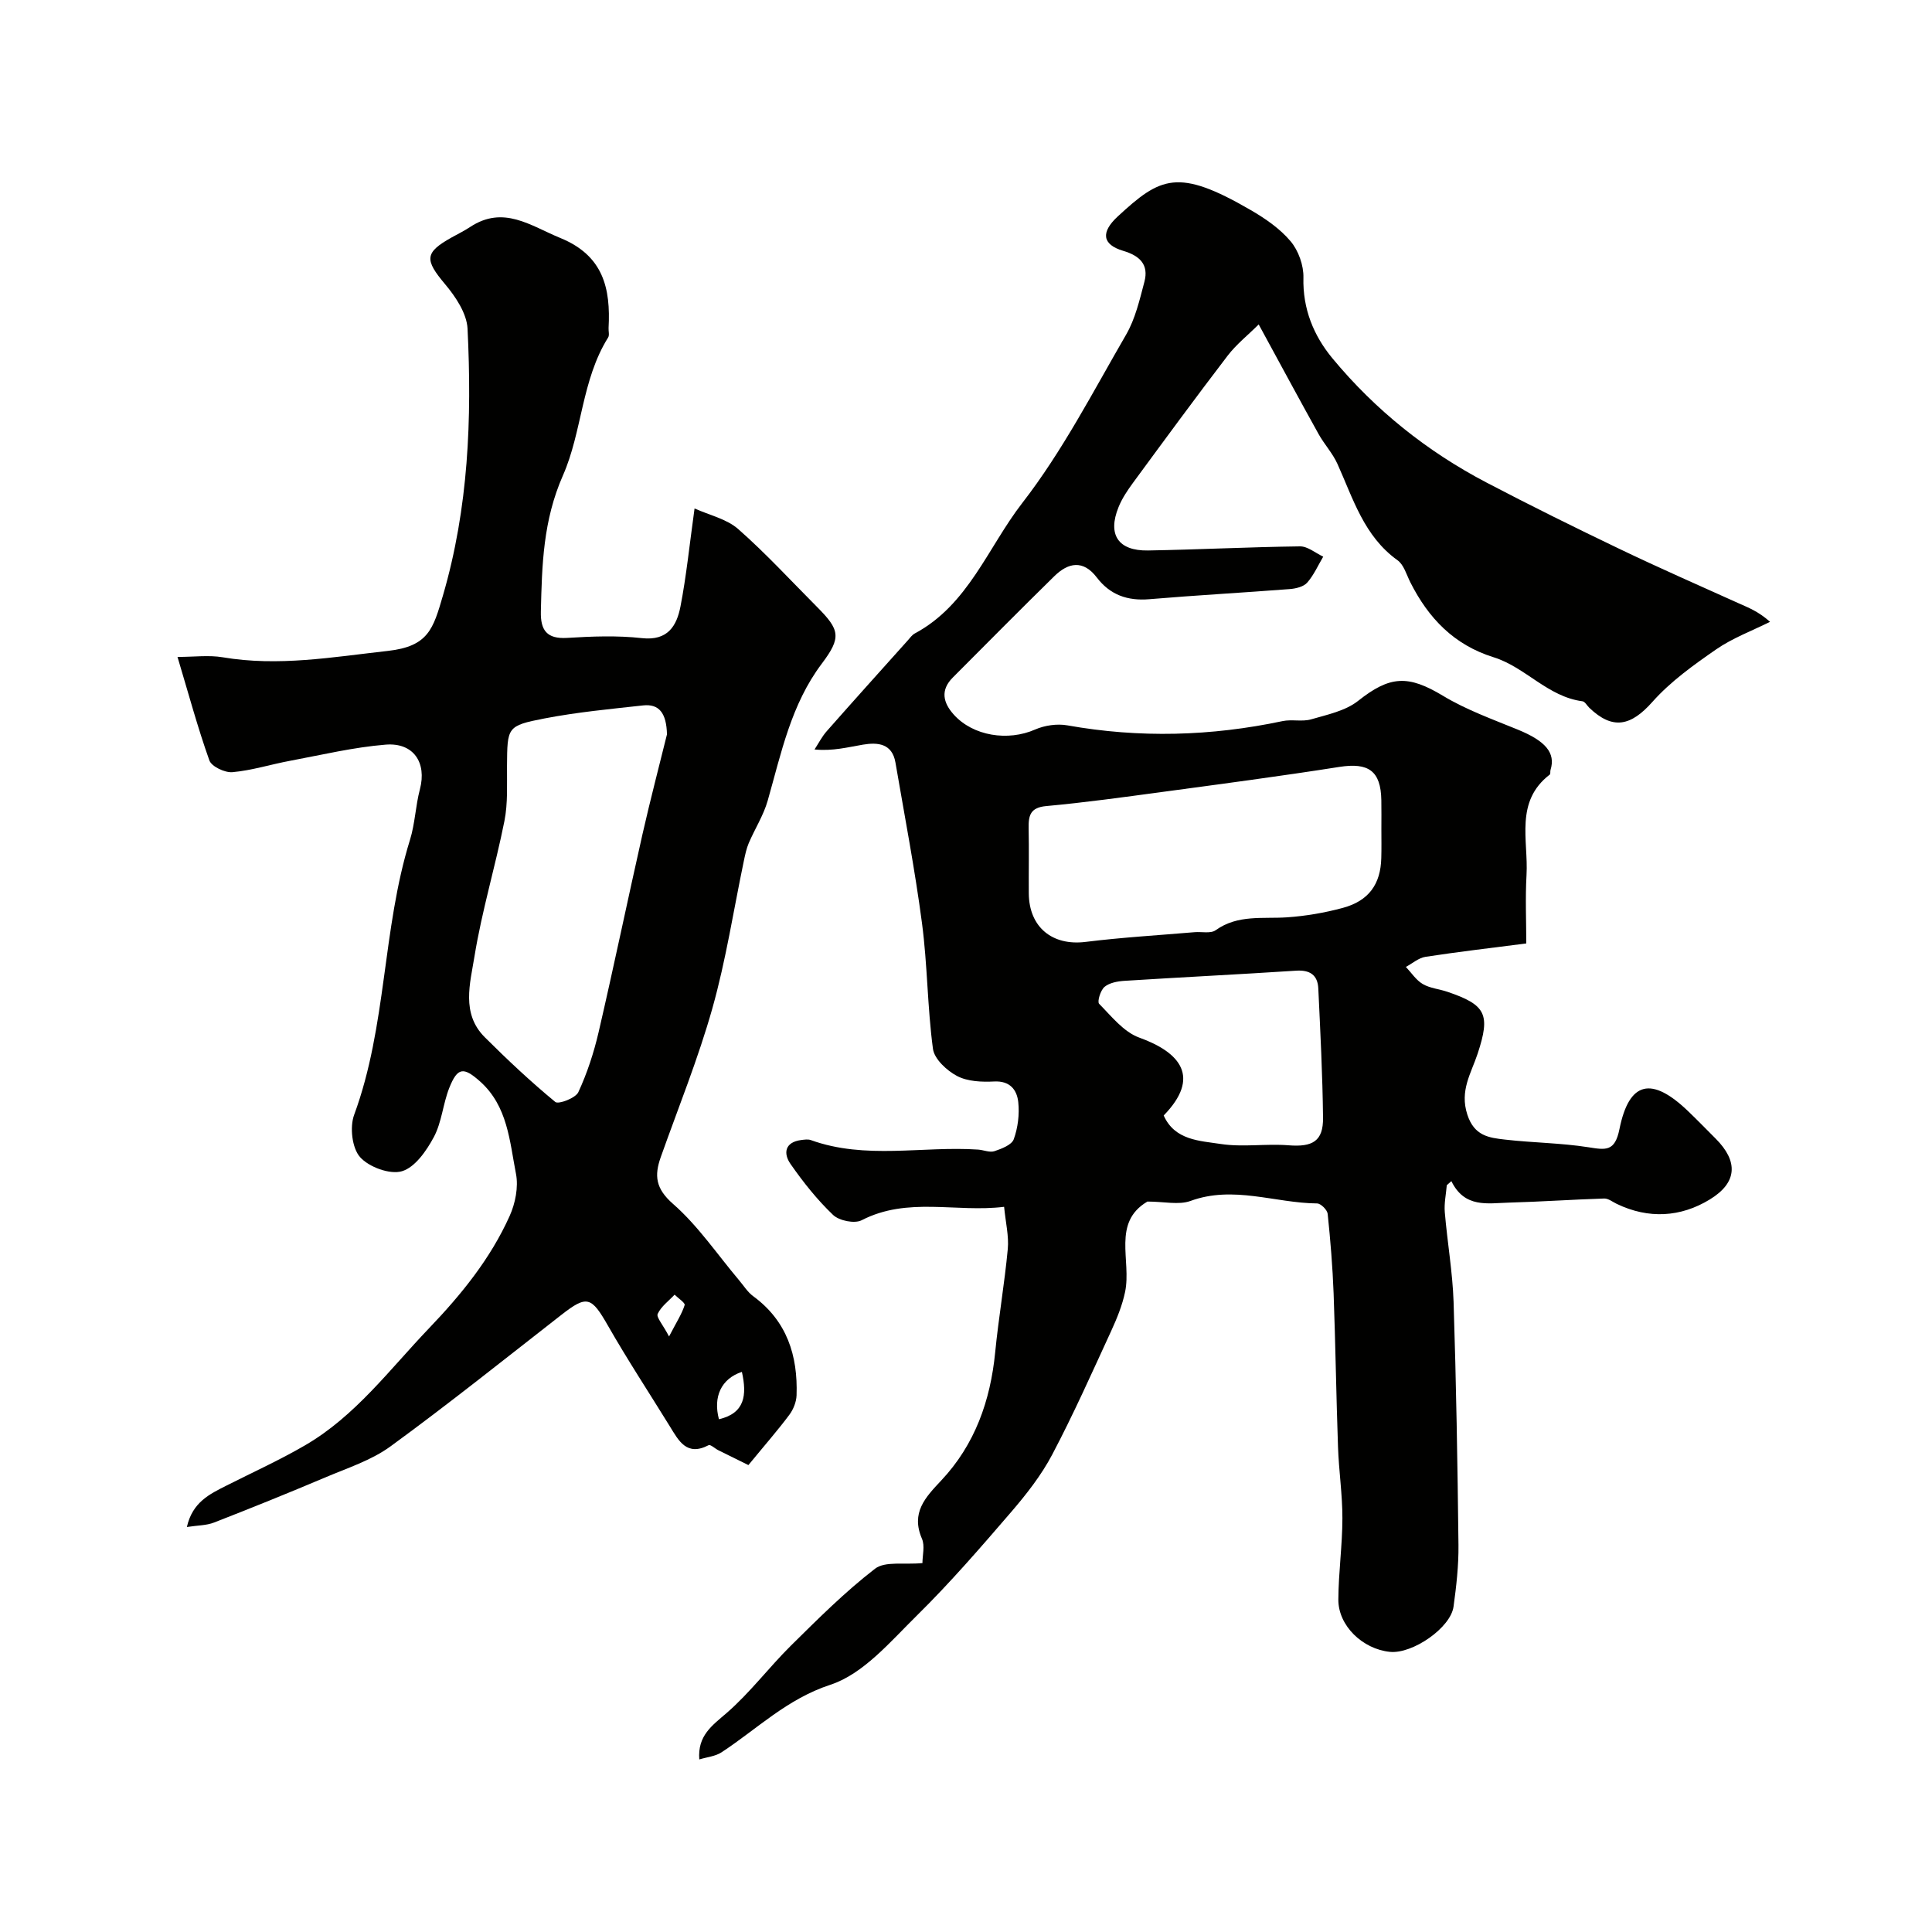 <svg enable-background="new 0 0 400 400" viewBox="0 0 400 400" xmlns="http://www.w3.org/2000/svg"><g fill="#010100"><path d="m237.56 248.77c-7.38 4.35-3.27 12.19-4.62 18.7-.58 2.78-1.69 5.5-2.88 8.09-3.95 8.58-7.8 17.23-12.2 25.58-2.26 4.29-5.35 8.23-8.53 11.93-6.29 7.31-12.62 14.63-19.48 21.39-5.48 5.39-11.08 12.1-17.9 14.34-9.06 2.97-15.19 9.17-22.57 14-1.27.83-2.98.98-4.6 1.47-.37-4.94 2.63-6.99 5.66-9.61 4.84-4.2 8.76-9.45 13.34-13.98 5.59-5.52 11.18-11.11 17.38-15.89 2.08-1.61 6.02-.8 9.82-1.17 0-1.59.54-3.57-.1-5.04-2.32-5.38.67-8.53 3.99-12.06 6.96-7.4 10.18-16.49 11.17-26.52.7-7.15 1.94-14.25 2.61-21.4.25-2.68-.44-5.44-.76-8.74-9.97 1.22-19.96-2.14-29.5 2.78-1.46.75-4.65.1-5.91-1.1-3.3-3.15-6.19-6.79-8.81-10.55-1.52-2.18-1.21-4.52 2.21-4.96.66-.08 1.4-.2 1.99.01 11.35 4.1 23.09 1.2 34.63 1.97 1.14.08 2.4.65 3.38.33 1.5-.5 3.59-1.3 4.01-2.48.86-2.38 1.2-5.16.93-7.68-.27-2.5-1.68-4.44-4.99-4.27-2.56.13-5.49.01-7.67-1.13-2.13-1.12-4.71-3.51-5-5.62-1.16-8.62-1.13-17.39-2.27-26.01-1.47-11.15-3.6-22.21-5.5-33.29-.68-3.92-3.63-4.21-6.72-3.69-3.15.53-6.24 1.37-10.03 1 .83-1.27 1.53-2.66 2.53-3.79 5.56-6.31 11.19-12.56 16.81-18.83.44-.5.86-1.1 1.42-1.4 11.08-5.93 15.14-17.84 22.25-27.01 8.32-10.73 14.64-23.02 21.49-34.84 1.91-3.29 2.81-7.23 3.8-10.97.93-3.53-.94-5.37-4.37-6.39-4.45-1.32-4.65-3.89-1.16-7.12 8.87-8.2 12.47-10.08 27.53-1.33 3.02 1.75 6.06 3.84 8.27 6.47 1.62 1.92 2.71 4.99 2.65 7.5-.17 6.49 2.12 12.03 6 16.72 8.86 10.7 19.59 19.28 31.91 25.73 9.11 4.77 18.33 9.33 27.6 13.77 8.15 3.91 16.43 7.54 24.68 11.26 1.92.87 3.91 1.58 6.42 3.8-3.74 1.87-7.75 3.35-11.15 5.7-4.68 3.24-9.45 6.65-13.2 10.87-4.46 5.03-8.23 5.87-13.07 1.23-.48-.46-.9-1.29-1.43-1.35-7.19-.94-11.81-7.07-18.38-9.11-8.22-2.56-13.5-8.1-17.24-15.51-.8-1.58-1.34-3.63-2.65-4.57-6.95-4.98-9.19-12.74-12.45-19.96-.99-2.2-2.72-4.05-3.9-6.17-4-7.19-7.9-14.44-12.4-22.7-2.22 2.21-4.62 4.11-6.43 6.47-6.65 8.69-13.12 17.51-19.6 26.33-1.15 1.57-2.27 3.24-2.99 5.03-2.31 5.69-.08 9.07 6.1 8.97 10.49-.18 20.98-.72 31.47-.85 1.59-.02 3.21 1.38 4.81 2.13-1.08 1.82-1.95 3.82-3.32 5.38-.75.85-2.34 1.23-3.59 1.33-9.69.75-19.41 1.28-29.09 2.1-4.52.38-8.13-.89-10.88-4.5-2.83-3.71-5.92-3.09-8.8-.26-7.07 6.93-14.03 13.97-21.02 20.98-2.6 2.61-2.01 5.2.21 7.67 4 4.45 11.22 5.56 16.84 3.09 1.99-.87 4.56-1.24 6.69-.86 14.92 2.66 29.73 2.25 44.53-.88 1.92-.41 4.07.17 5.93-.37 3.35-.97 7.1-1.75 9.72-3.82 6.58-5.22 10.34-5.42 17.58-1.05 4.81 2.9 10.23 4.85 15.46 6.99 5.75 2.35 7.9 4.81 6.8 8.36-.1.31.03.82-.16.96-7.3 5.61-4.4 13.61-4.81 20.79-.27 4.78-.05 9.58-.05 14.17-7.29.94-14.1 1.73-20.87 2.77-1.43.22-2.71 1.37-4.06 2.09 1.15 1.21 2.11 2.73 3.49 3.54 1.5.88 3.41 1.03 5.11 1.61 7.99 2.71 8.95 4.66 6.26 12.81-1.35 4.08-3.75 7.64-2.14 12.6 1.43 4.44 4.48 4.81 7.81 5.19 5.73.66 11.55.69 17.23 1.58 3.59.56 5.51.98 6.46-3.75 2.01-9.96 6.67-10.96 14.24-3.69 1.92 1.84 3.78 3.76 5.67 5.65 4.69 4.69 4.55 9.1-1.21 12.61-6.03 3.68-12.67 4.08-19.26.91-.86-.41-1.75-1.14-2.6-1.11-6.59.21-13.17.67-19.76.85-4.38.12-9.13 1.17-11.88-4.45-.32.28-.64.57-.95.85-.15 1.86-.57 3.75-.41 5.59.52 6.2 1.61 12.37 1.82 18.58.54 16.76.82 33.53 1.01 50.3.05 4.26-.44 8.55-1.02 12.77-.6 4.4-8.5 9.84-13.17 9.37-5.66-.57-10.71-5.42-10.68-10.83.03-5.6.83-11.2.84-16.8.01-4.93-.74-9.86-.91-14.8-.37-10.59-.52-21.2-.91-31.79-.21-5.5-.66-11-1.23-16.47-.09-.82-1.42-2.15-2.19-2.15-8.73-.08-17.34-3.78-26.23-.51-2.44.87-5.45.12-8.9.12zm48.44-77.11c0-2 .03-4-.01-5.99-.1-6.08-2.67-7.83-8.68-6.89-12.26 1.93-24.56 3.55-36.86 5.21-7.94 1.07-15.88 2.17-23.85 2.9-3.31.3-3.68 1.97-3.63 4.6.09 4.49 0 8.99.03 13.48.06 7.03 4.9 10.9 11.77 10.04 7.48-.93 15.03-1.37 22.54-2.01 1.48-.13 3.35.33 4.38-.41 4.6-3.29 9.76-2.32 14.82-2.67 3.87-.27 7.76-.94 11.5-1.95 5.38-1.45 7.84-4.92 7.97-10.32.06-1.99.02-3.99.02-5.99zm-45.07 59.29c2.3 5.16 7.47 5.23 11.82 5.9 4.58.7 9.36-.1 14.02.27 4.98.4 7.21-.85 7.15-5.71-.1-8.92-.56-17.84-.98-26.76-.13-2.79-1.74-3.87-4.61-3.68-11.84.77-23.69 1.35-35.52 2.1-1.43.09-3.11.4-4.13 1.25-.83.7-1.55 3.06-1.12 3.5 2.55 2.59 5.08 5.83 8.3 7 8.55 3.08 12.79 8.19 5.07 16.13z"/><path d="m36.75 136.01c3.46 0 6.48-.41 9.34.07 11.55 1.96 22.77-.04 34.24-1.32 8.36-.94 9.36-4.57 11.36-11.41 5.33-18.24 6.02-36.67 5.11-55.3-.16-3.17-2.47-6.62-4.65-9.21-4.25-5.06-4.28-6.53 1.36-9.68 1.27-.71 2.59-1.35 3.8-2.15 6.95-4.59 12.51-.27 18.74 2.28 8.88 3.65 10.39 10.41 9.95 18.61-.04.66.21 1.49-.09 1.97-5.51 8.79-5.38 19.53-9.35 28.54-4.14 9.39-4.35 18.59-4.58 28.19-.09 3.86 1.2 5.73 5.45 5.47 5.15-.32 10.37-.52 15.48.05 5.36.59 7.2-2.55 7.98-6.58 1.21-6.25 1.85-12.62 2.91-20.27 3.07 1.39 6.64 2.16 9.04 4.27 5.73 5.04 10.92 10.7 16.32 16.12 4.71 4.73 5.09 6.29 1 11.72-6.4 8.49-8.41 18.55-11.22 28.4-.87 3.05-2.66 5.83-3.92 8.78-.49 1.15-.75 2.43-1.01 3.66-2.13 10.18-3.7 20.51-6.51 30.5-2.94 10.45-7.05 20.57-10.69 30.83-1.36 3.84-1.1 6.52 2.53 9.7 5.19 4.54 9.17 10.47 13.67 15.8.96 1.13 1.77 2.47 2.94 3.32 6.99 5.13 9.25 12.29 8.97 20.52-.05 1.38-.67 2.93-1.51 4.05-2.35 3.15-4.95 6.11-8.46 10.39-1.34-.66-3.77-1.85-6.2-3.06-.71-.35-1.65-1.26-2.04-1.06-4.54 2.37-6.19-.92-8.04-3.92-4.27-6.93-8.75-13.74-12.79-20.81-3.44-6.03-4.35-6.39-9.63-2.27-11.74 9.15-23.37 18.47-35.39 27.24-3.99 2.91-8.97 4.5-13.6 6.47-7.6 3.22-15.26 6.31-22.96 9.31-1.56.61-3.37.57-5.61.92 1.17-5.18 4.75-6.83 8.23-8.59 5.44-2.75 11.01-5.28 16.27-8.34 10.39-6.05 17.45-15.66 25.6-24.18 6.75-7.05 12.74-14.43 16.72-23.27 1.18-2.61 1.85-5.99 1.32-8.73-1.32-6.75-1.7-14.03-7.45-19.15-3.4-3.02-4.65-2.95-6.36 1.34-1.31 3.3-1.55 7.09-3.19 10.17-1.52 2.84-3.9 6.29-6.61 7.09-2.49.74-6.85-.86-8.68-2.93-1.66-1.88-2.15-6.21-1.22-8.74 6.79-18.41 5.79-38.35 11.56-56.93 1.05-3.38 1.15-7.05 2.06-10.49 1.44-5.47-1.29-9.7-7.1-9.23-6.63.54-13.19 2.11-19.76 3.34-4 .74-7.93 2-11.95 2.36-1.57.14-4.32-1.16-4.78-2.43-2.44-6.84-4.32-13.84-6.6-21.43zm101.34 16.03c-.11-4.44-1.65-6.35-4.95-5.99-6.83.75-13.69 1.4-20.43 2.7-7.77 1.51-7.67 1.8-7.74 9.81-.03 3.81.2 7.71-.53 11.4-1.87 9.4-4.68 18.64-6.21 28.08-.89 5.53-2.78 11.8 2.13 16.7 4.68 4.67 9.52 9.21 14.61 13.41.66.54 4.2-.8 4.77-2.03 1.83-3.95 3.21-8.18 4.2-12.44 3.16-13.63 6-27.33 9.08-40.97 1.66-7.3 3.56-14.54 5.07-20.67zm15.51 131.99c-4.29 1.42-5.99 5.18-4.75 9.81 5.37-1.25 5.83-4.98 4.75-9.81zm-15.08-7.33c1.59-3.05 2.66-4.69 3.23-6.5.14-.45-1.34-1.42-2.08-2.15-1.22 1.3-2.79 2.43-3.5 3.97-.33.69 1.04 2.18 2.35 4.68z"/></g></svg>
